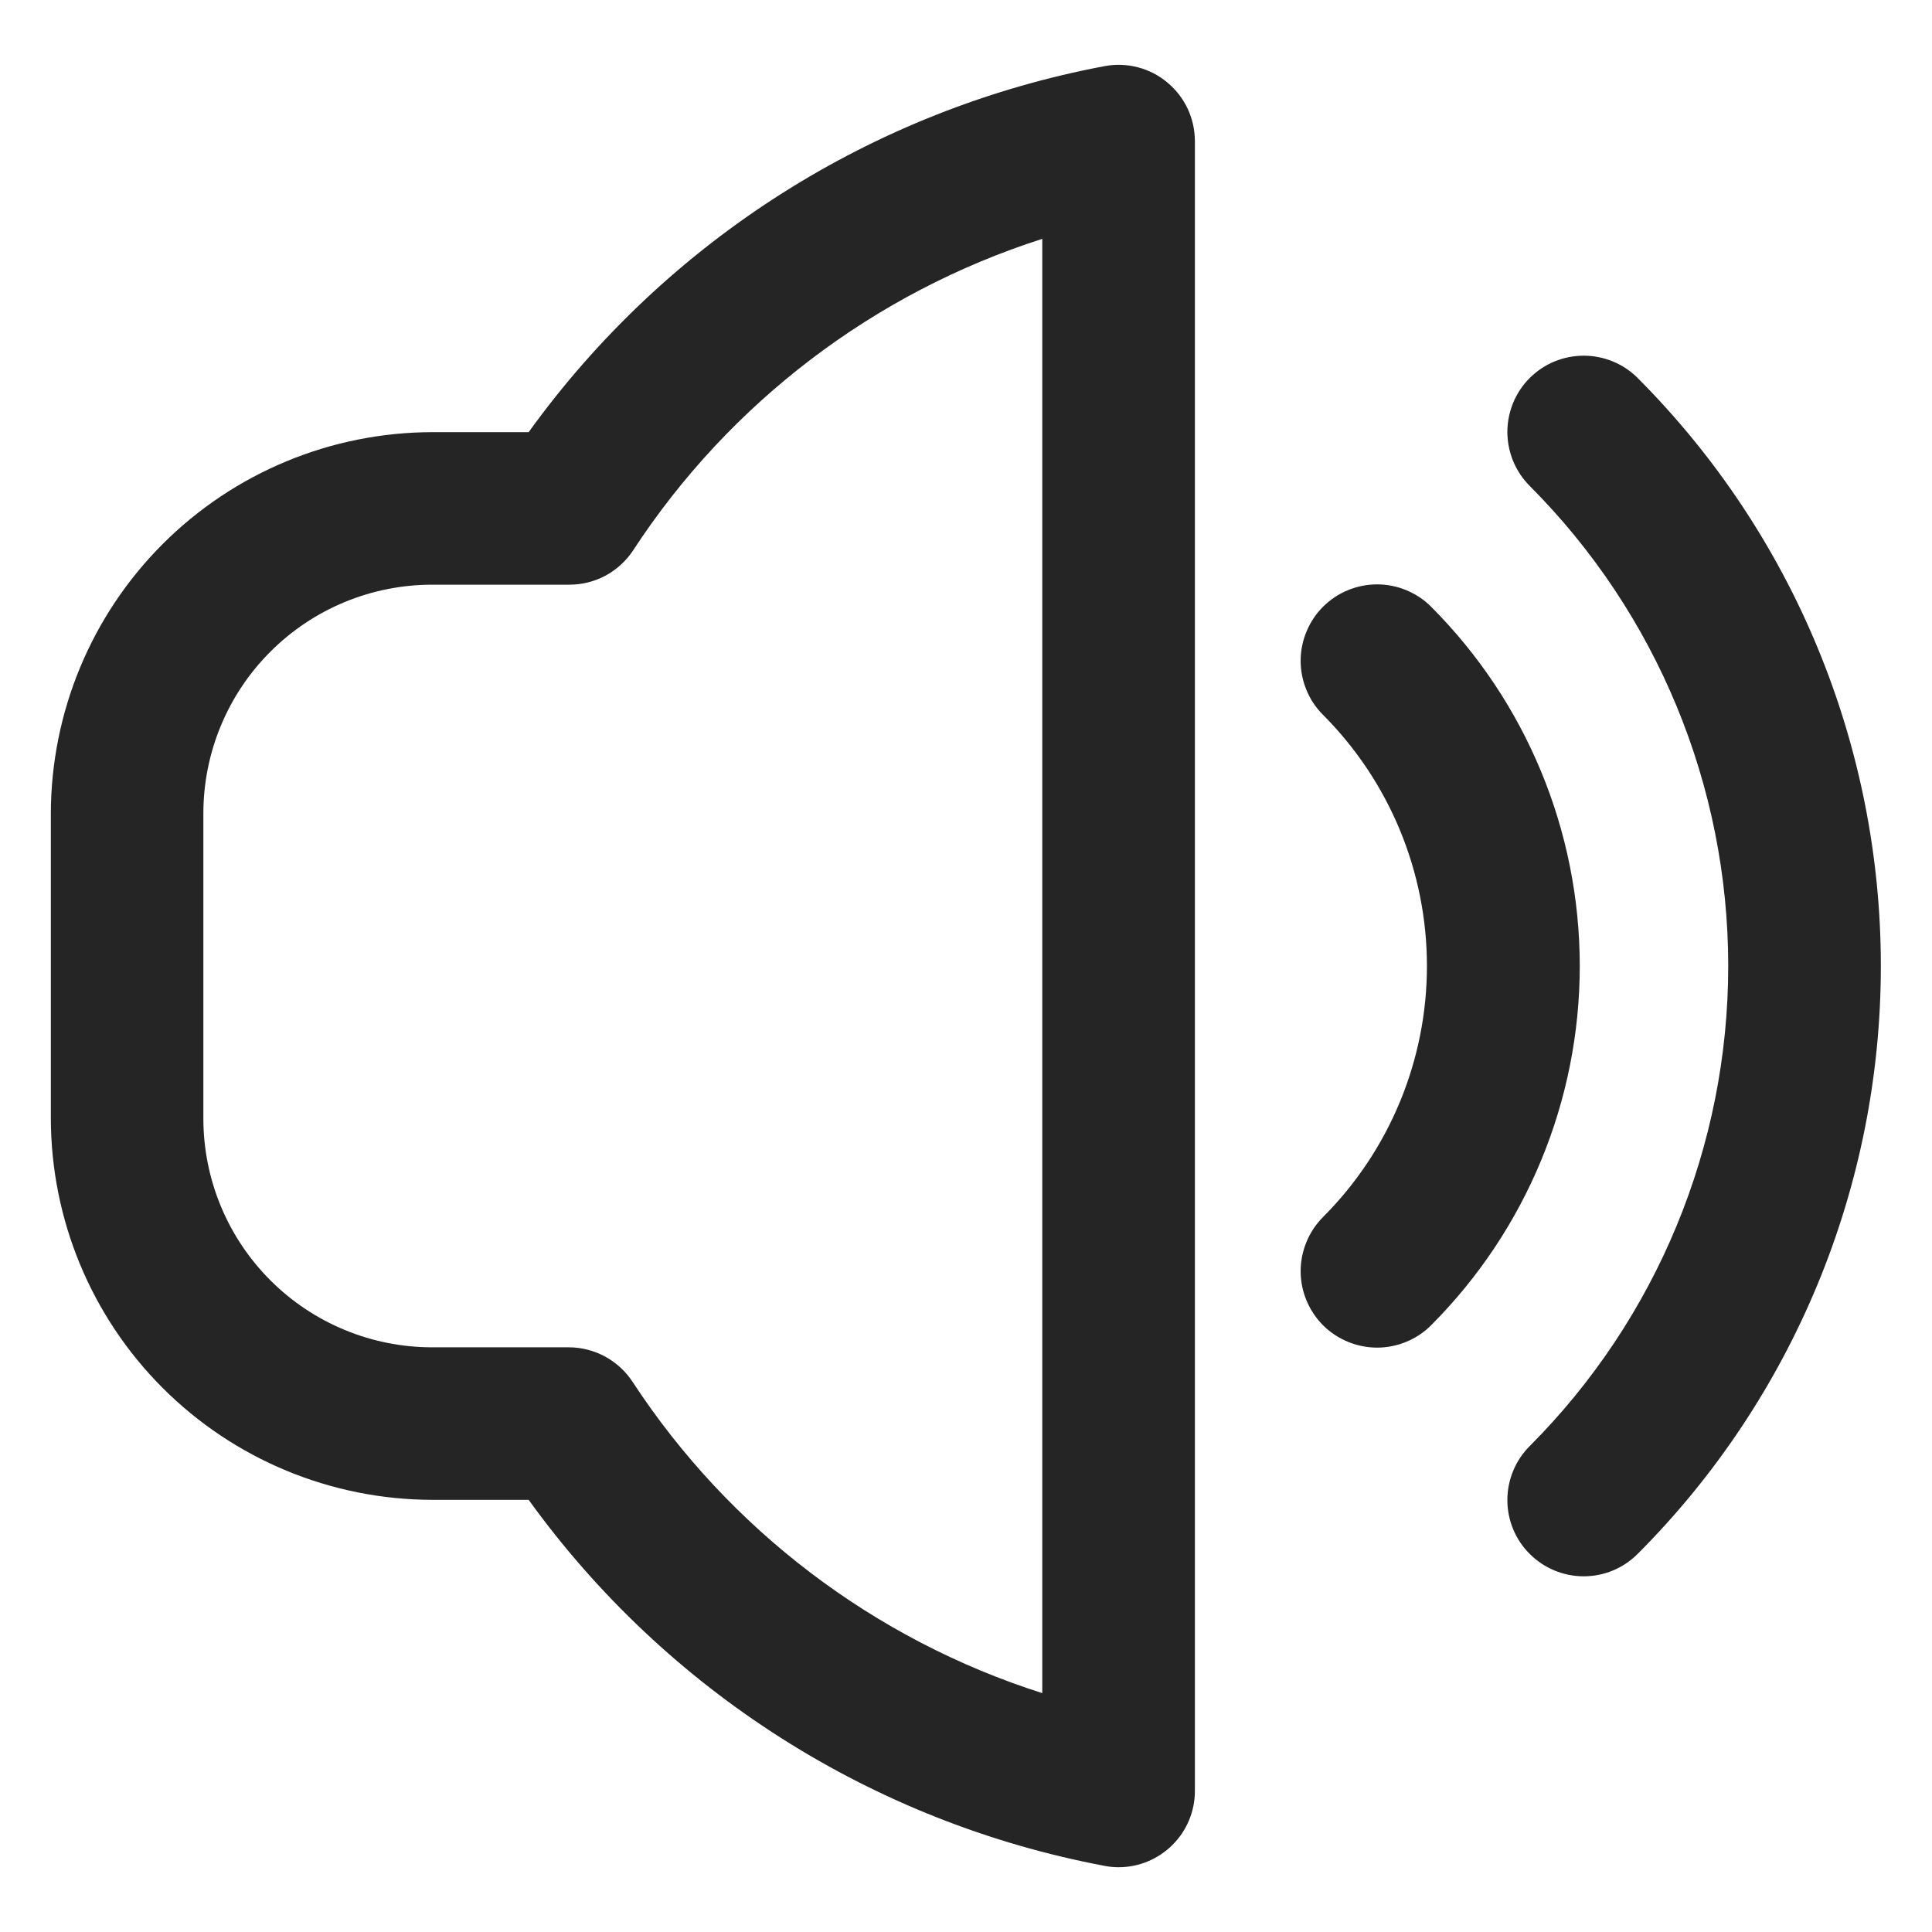 <svg width="19" height="19" viewBox="0 0 19 19" fill="none" xmlns="http://www.w3.org/2000/svg">
<g clip-path="url(#clip0_8010_768)">
<path d="M16.105 3.717C16.036 3.648 15.953 3.592 15.862 3.555C15.771 3.517 15.673 3.498 15.575 3.498C15.476 3.498 15.379 3.517 15.287 3.555C15.196 3.592 15.114 3.648 15.044 3.717C14.974 3.787 14.919 3.87 14.881 3.961C14.844 4.052 14.824 4.149 14.824 4.248C14.824 4.347 14.844 4.444 14.881 4.535C14.919 4.626 14.974 4.709 15.044 4.779C16.294 6.032 16.996 7.73 16.996 9.5C16.996 11.27 16.294 12.968 15.044 14.221C14.903 14.362 14.824 14.553 14.824 14.752C14.824 14.951 14.903 15.142 15.044 15.282C15.185 15.423 15.376 15.502 15.575 15.502C15.774 15.502 15.964 15.423 16.105 15.282C17.637 13.748 18.497 11.668 18.497 9.5C18.497 7.332 17.637 5.252 16.105 3.717Z" fill="#252525"/>
<path d="M14.075 5.968C14.006 5.898 13.923 5.843 13.832 5.805C13.741 5.767 13.643 5.747 13.544 5.747C13.445 5.747 13.348 5.766 13.256 5.804C13.165 5.841 13.082 5.897 13.012 5.966C12.942 6.036 12.887 6.119 12.849 6.21C12.811 6.301 12.791 6.399 12.791 6.497C12.791 6.596 12.81 6.694 12.848 6.785C12.885 6.877 12.941 6.96 13.01 7.029C13.665 7.685 14.033 8.574 14.033 9.5C14.033 10.426 13.665 11.315 13.01 11.97C12.941 12.04 12.885 12.123 12.848 12.215C12.81 12.306 12.791 12.404 12.791 12.502C12.791 12.601 12.811 12.699 12.849 12.79C12.887 12.881 12.942 12.964 13.012 13.034C13.153 13.174 13.345 13.253 13.544 13.253C13.643 13.253 13.741 13.233 13.832 13.195C13.923 13.157 14.006 13.102 14.075 13.032C15.011 12.094 15.536 10.824 15.536 9.5C15.536 8.176 15.011 6.905 14.075 5.968Z" fill="#252525"/>
<path d="M10.865 0.65C8.584 1.079 6.556 2.367 5.199 4.25H4.25C3.256 4.252 2.303 4.647 1.6 5.35C0.897 6.053 0.502 7.006 0.5 8L0.5 11C0.502 11.994 0.897 12.947 1.6 13.65C2.303 14.353 3.256 14.748 4.25 14.75H5.199C6.556 16.632 8.585 17.921 10.865 18.35C10.91 18.359 10.955 18.363 11.001 18.363C11.2 18.363 11.39 18.284 11.531 18.143C11.672 18.003 11.751 17.812 11.751 17.613V1.39C11.751 1.279 11.727 1.171 11.681 1.071C11.634 0.971 11.566 0.883 11.481 0.812C11.397 0.741 11.298 0.69 11.191 0.662C11.085 0.634 10.973 0.63 10.865 0.65ZM10.25 16.651C8.596 16.124 7.173 15.043 6.222 13.591C6.154 13.487 6.061 13.401 5.951 13.341C5.842 13.282 5.719 13.25 5.594 13.25H4.25C3.653 13.25 3.081 13.013 2.659 12.591C2.237 12.169 2 11.597 2 11V8C2 7.403 2.237 6.831 2.659 6.409C3.081 5.987 3.653 5.75 4.25 5.75H5.6C5.725 5.75 5.847 5.719 5.957 5.66C6.066 5.6 6.16 5.515 6.228 5.41C7.177 3.959 8.598 2.878 10.25 2.349V16.651Z" fill="#252525"/>
</g>
<defs>
<clipPath id="clip0_8010_768">
<rect width="18" height="18" fill="white" transform="translate(0.5 0.5)"/>
</clipPath>
</defs>
</svg>
